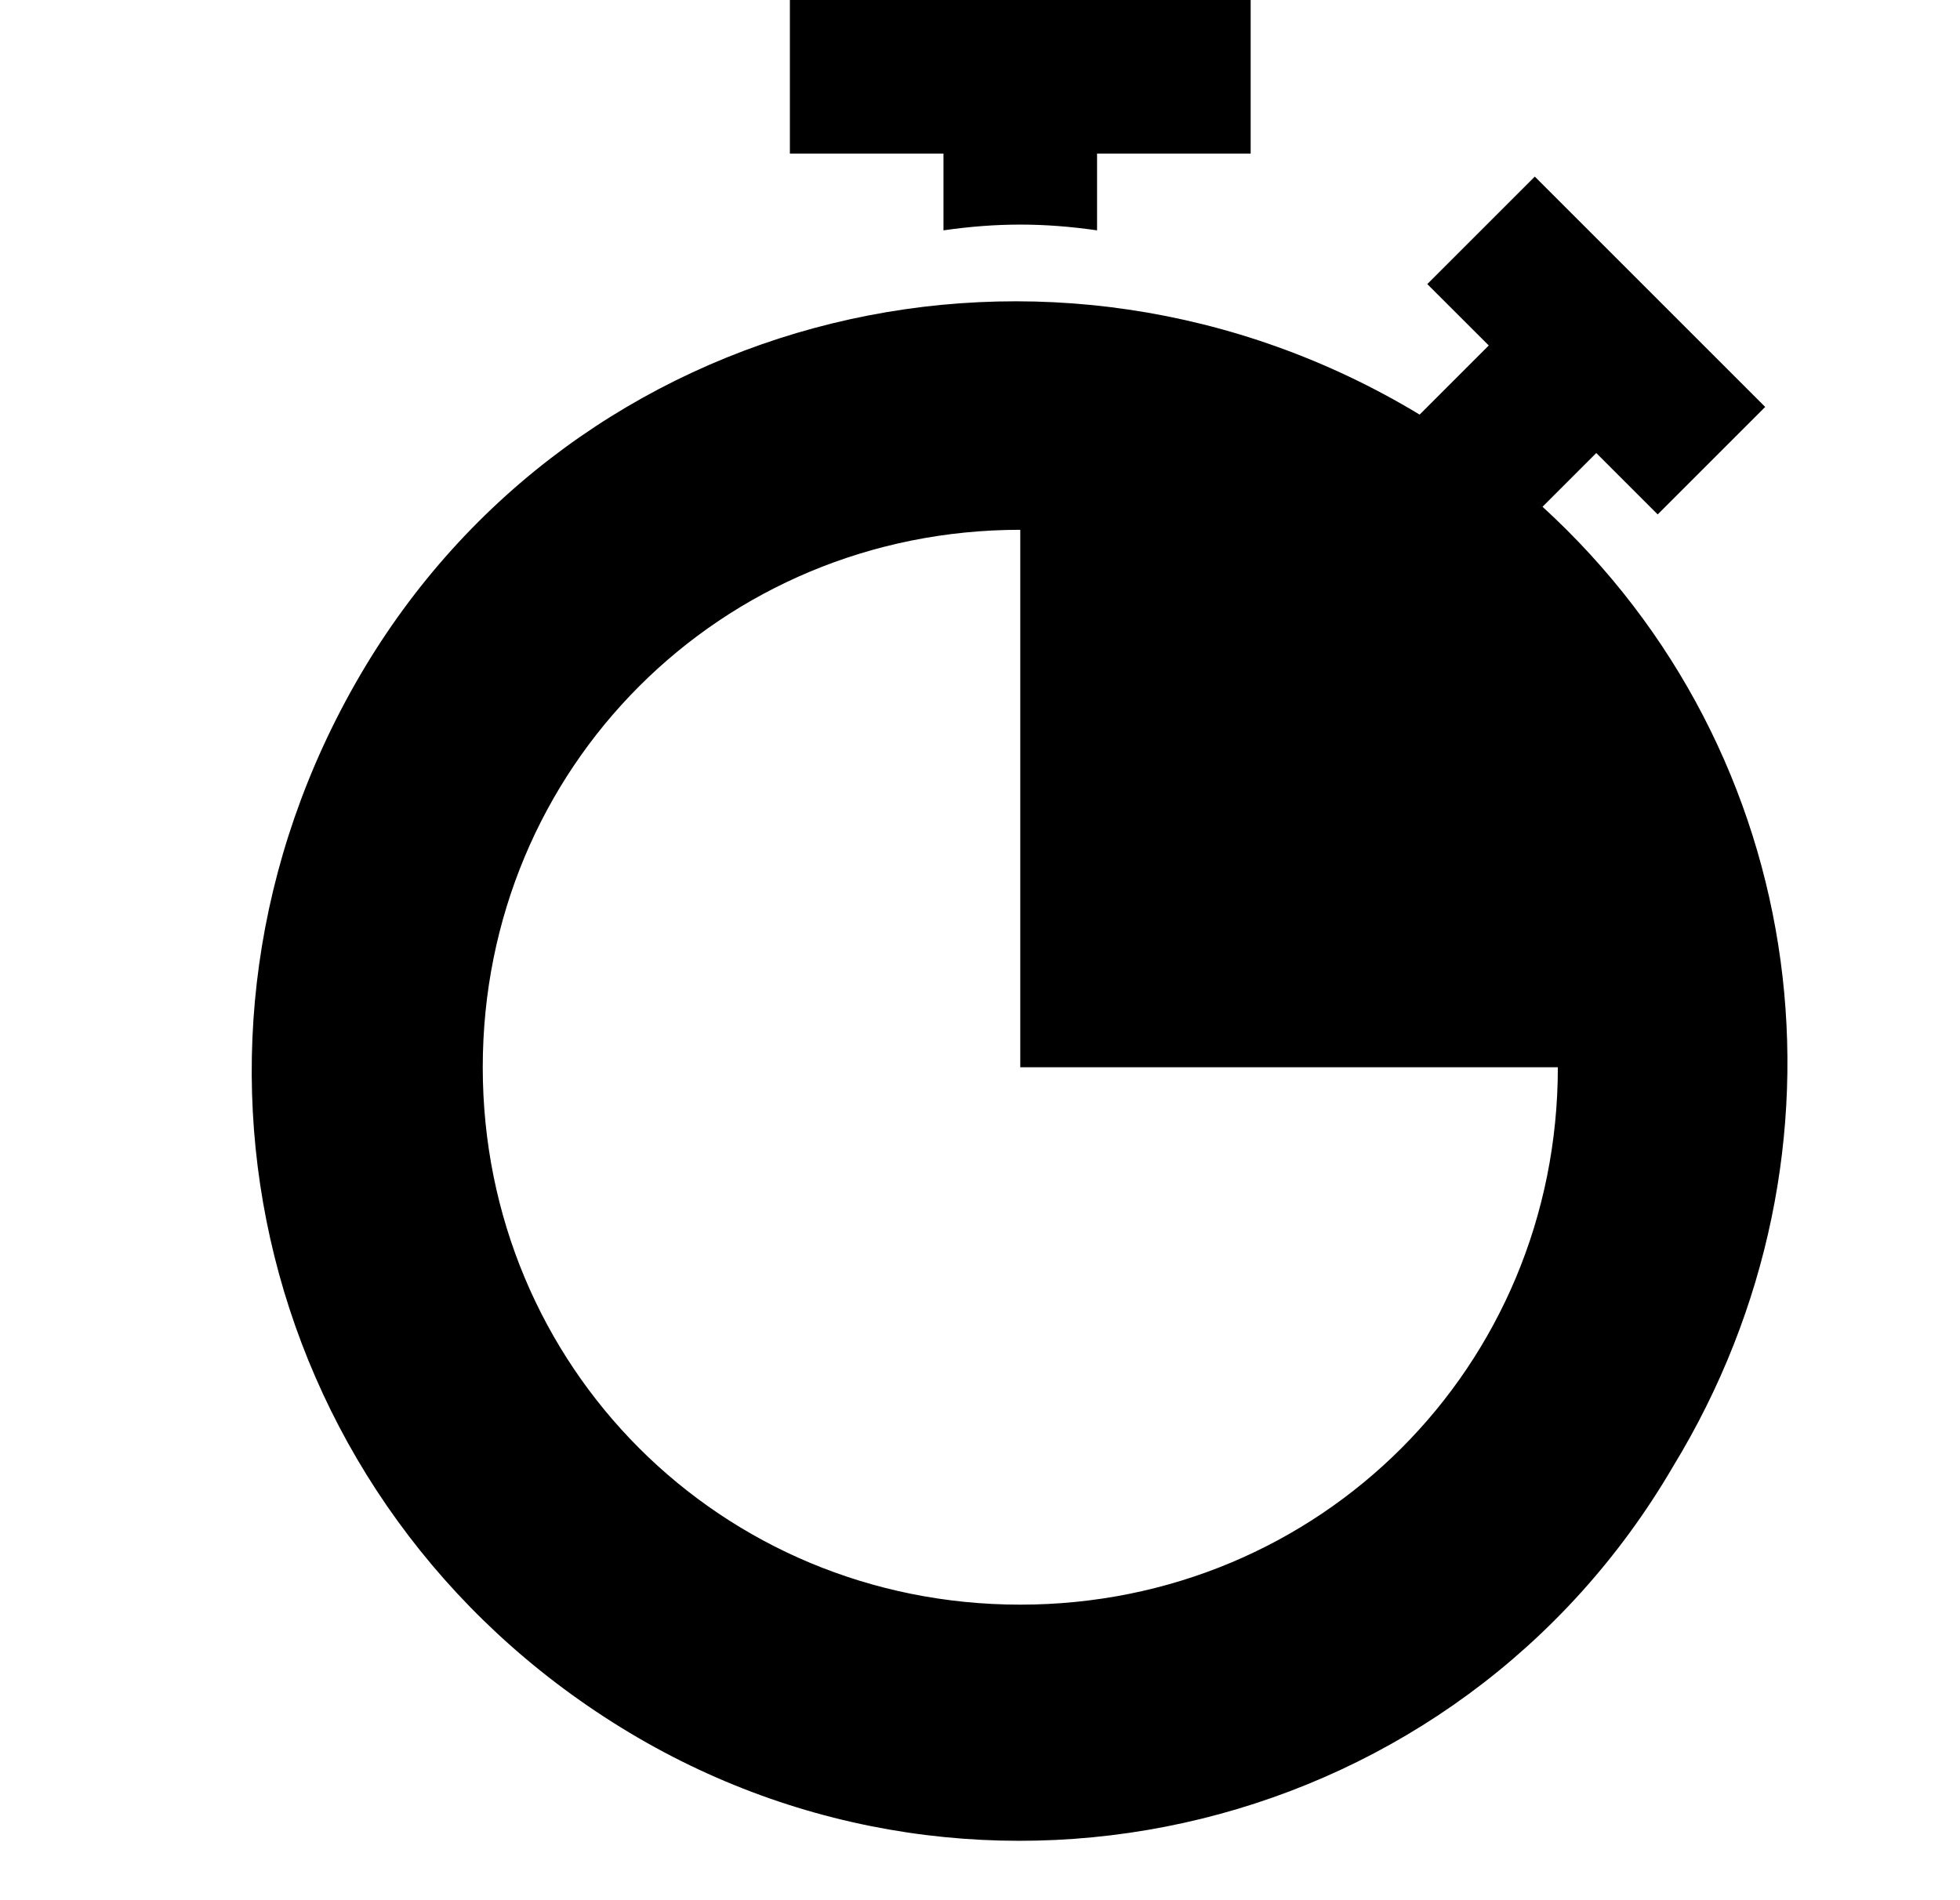 <svg width="33" height="32" viewBox="0 0 33 32" fill="none" xmlns="http://www.w3.org/2000/svg">
<g clip-path="url(#clip0_677_10093)">
<g clip-path="url(#clip1_677_10093)">
<path d="M13.299 0V2.586H15.885V3.879C16.79 3.75 17.566 3.75 18.471 3.879V2.586H21.057V0H13.299Z" fill="black"/>
<path d="M25.971 8.534L26.876 7.629L27.91 8.663L29.72 6.853L25.841 2.974L24.031 4.784L25.066 5.818L23.902 6.982C17.696 3.232 9.679 5.172 6.059 11.378C2.438 17.585 4.378 25.343 10.455 29.092C16.532 32.842 24.548 30.902 28.169 24.696C31.401 19.395 30.496 12.671 25.971 8.534ZM17.178 27.023C12.136 27.023 8.128 23.015 8.128 17.973C8.128 12.93 12.136 8.922 17.178 8.922V17.973H26.229C26.229 23.015 22.221 27.023 17.178 27.023Z" fill="black"/>
</g>
</g>
<defs>
<clipPath id="clip0_677_10093">
<rect width="32" height="32" fill="white" transform="translate(0.667)"/>
</clipPath>
<clipPath id="clip1_677_10093">
<rect width="31" height="31" fill="white" transform="translate(1.667)"/>
</clipPath>
</defs>
</svg>
